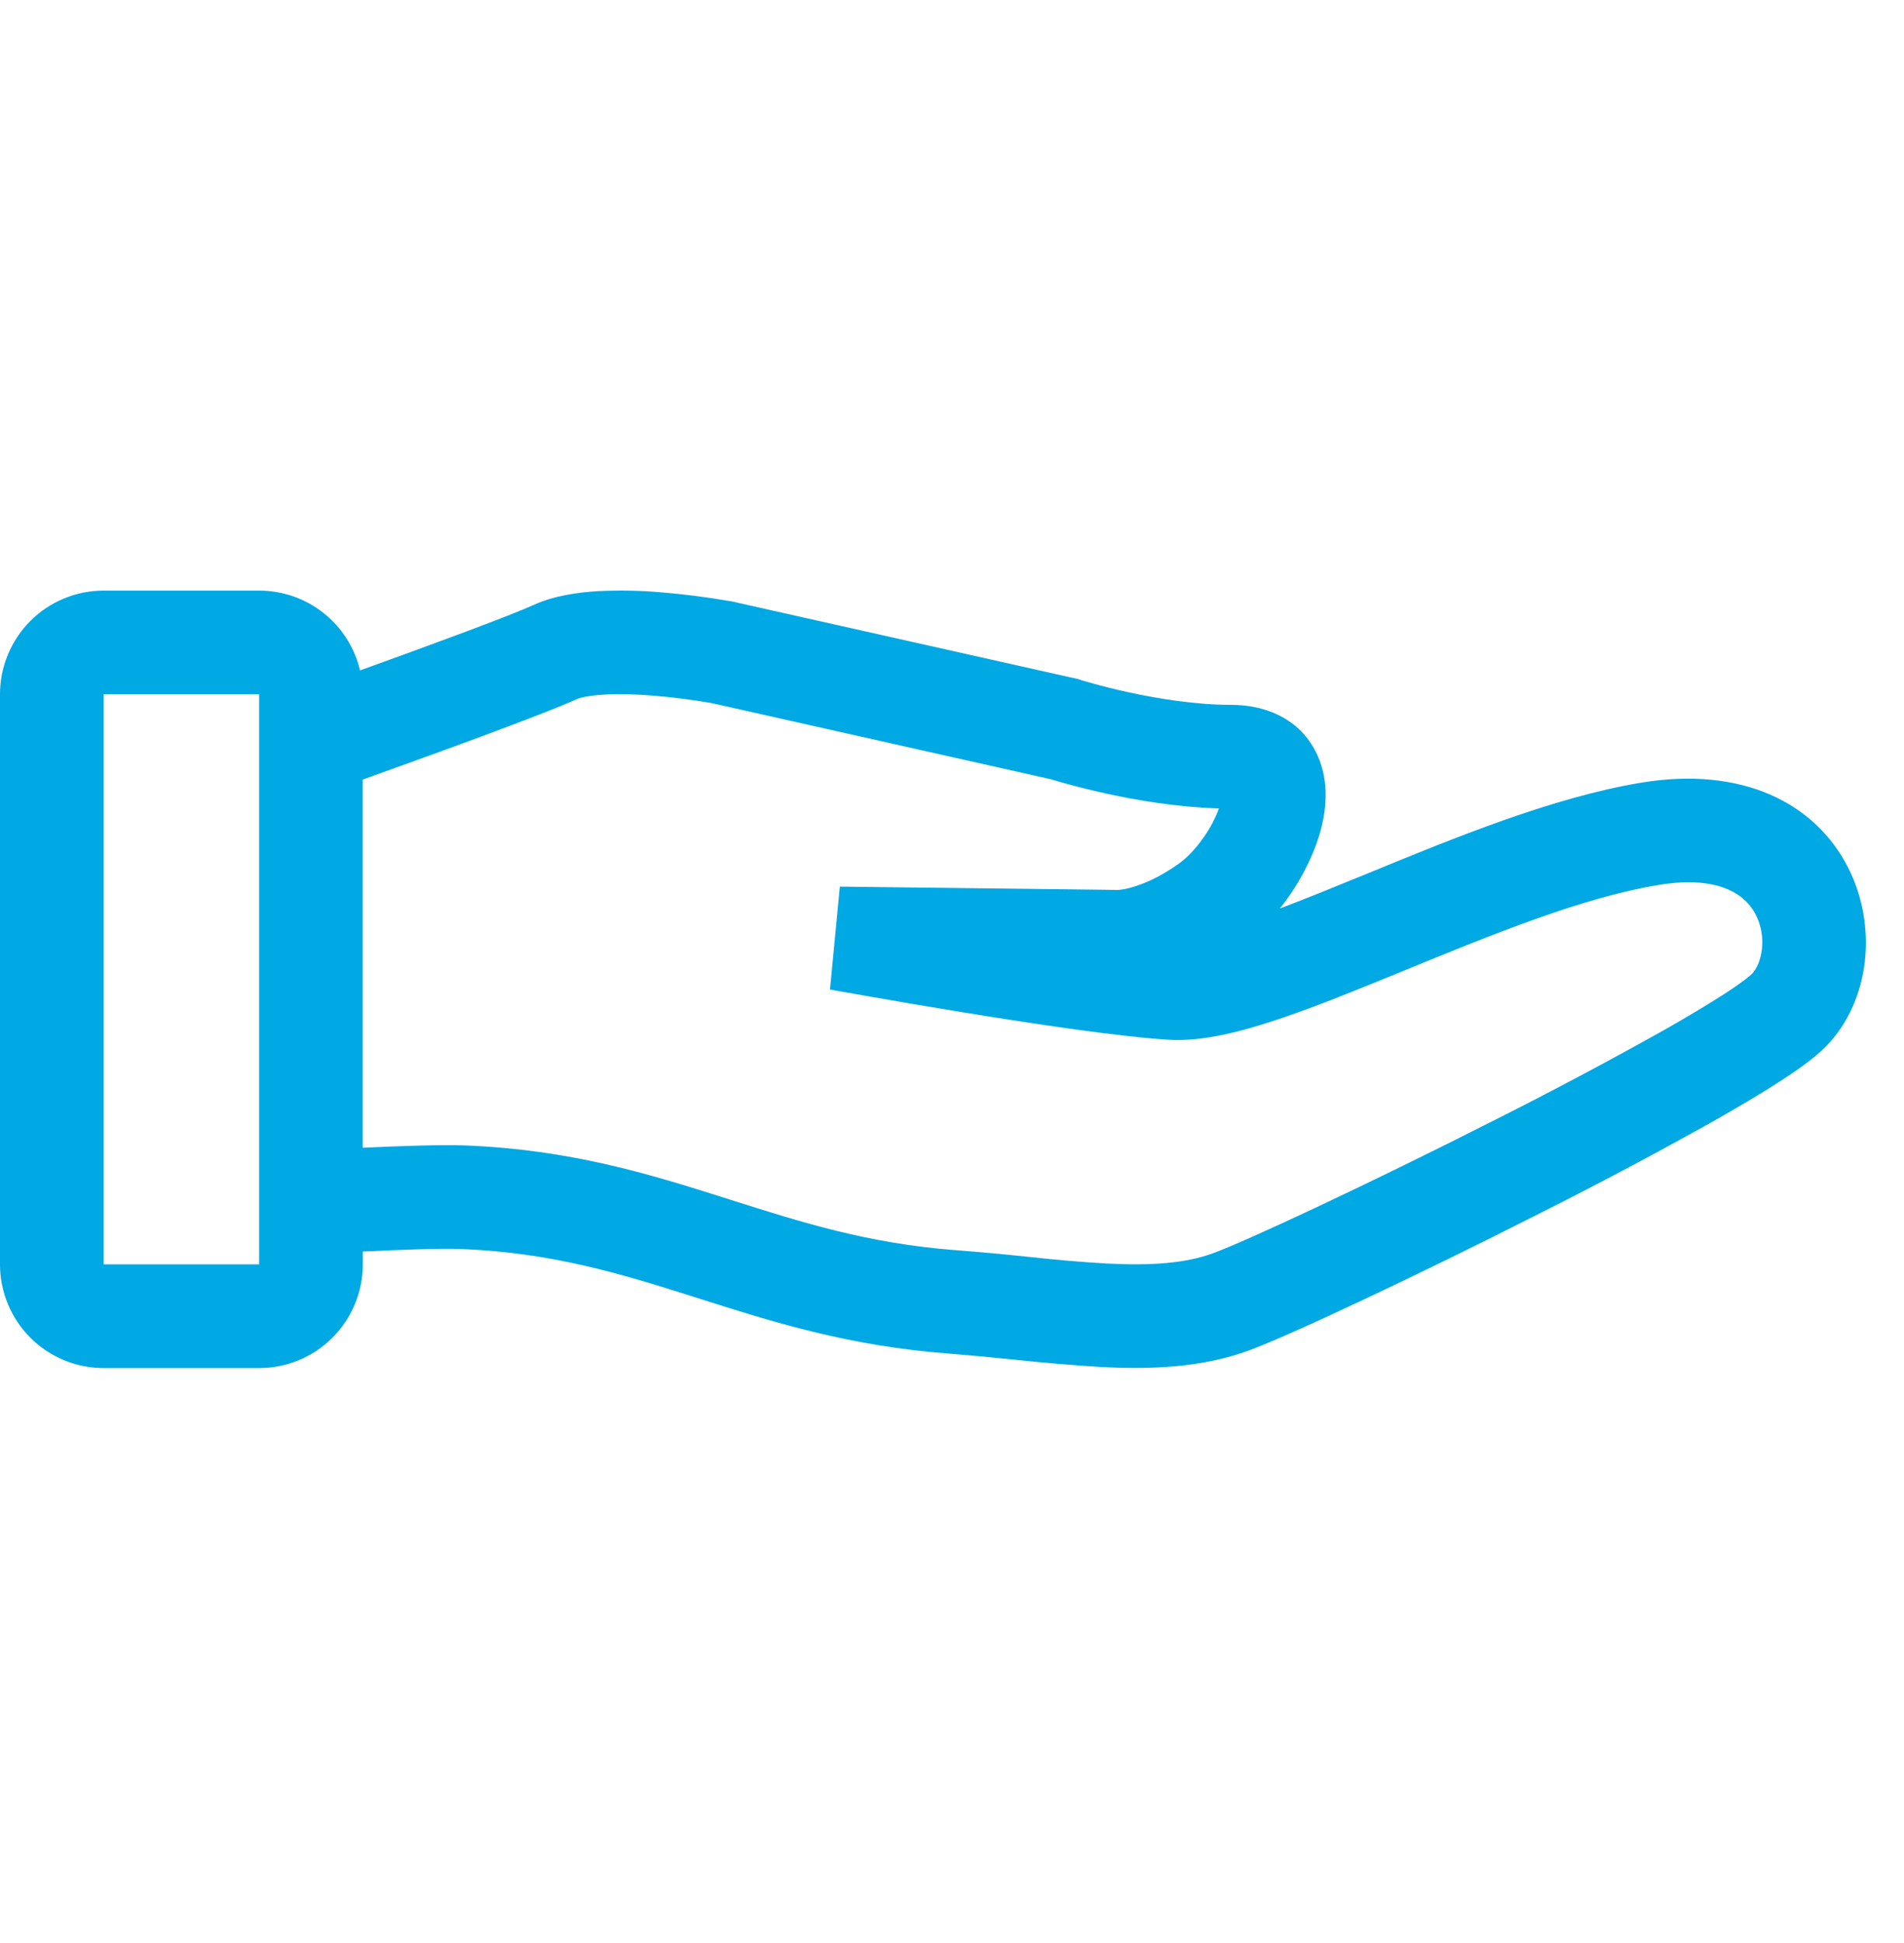 <svg xmlns="http://www.w3.org/2000/svg" fill="none" height="51" viewBox="0 0 50 51" width="50"><path clip-rule="evenodd" d="m9.527 32.852v.335c0 .722-.287 1.414-.797 1.925-.51.51-1.203.797-1.925.797h-4.083c-.722 0-1.414-.287-1.925-.797-.51-.51-.797-1.203-.797-1.925v-14.963c0-.722.287-1.414.797-1.925.51-.51 1.203-.797 1.925-.797h4.083c.613-0 1.208.206 1.689.587.481.38.819.911.961 1.508 1.802-.649 3.907-1.422 4.551-1.716.547-.249 1.179-.334 1.704-.365.542-.026 1.085-.017 1.626.029.606.049 1.208.126 1.807.229l.031.005.009.001h.004l.025.005 9.105 2.041.056.019.015.005.063.019.257.073c.225.063.547.146.932.23.783.17 1.769.329 2.688.329.849 0 1.728.317 2.196 1.177.403.738.309 1.549.159 2.11-.189.7-.578 1.434-1.073 2.059.667-.252 1.398-.55 2.182-.871l.167-.068c2.209-.908 4.827-1.983 7.138-2.364 2.64-.437 4.561.521 5.431 2.221.776 1.513.596 3.499-.572 4.695-.293.301-.739.617-1.187.906-.479.312-1.068.661-1.723 1.034-1.504.842-3.026 1.651-4.566 2.425-3.228 1.637-6.611 3.229-7.687 3.623-1.247.456-2.586.499-3.872.433-.777-.048-1.552-.114-2.326-.197-.566-.059-1.133-.111-1.701-.157-2.624-.199-4.638-.84-6.492-1.429l-.226-.072c-1.916-.607-3.699-1.147-6.06-1.242-.539-.022-1.617.02-2.593.067zm5.607-14.497c.088-.041.32-.099.732-.124.387-.023.828-.008 1.259.025.516.042 1.03.107 1.541.195h.004l8.937 2.005.061.019c.075.024.18.053.313.09.264.073.637.17 1.079.267.796.174 1.864.356 2.95.388-.097.262-.227.51-.387.739-.218.316-.456.559-.652.7-.566.406-1.024.574-1.301.646-.095.026-.191.044-.288.054h-.03l-7.297-.087-.259 2.7.072.014.208.037.757.133c.635.112 1.508.261 2.458.416 1.87.305 4.124.642 5.403.72.885.054 1.913-.218 2.87-.537.998-.334 2.126-.795 3.261-1.26 2.337-.958 4.717-1.934 6.716-2.265 1.728-.286 2.345.346 2.565.777.317.619.146 1.306-.098 1.554-.059.061-.272.234-.719.524-.416.268-.954.591-1.585.949-1.467.821-2.951 1.61-4.453 2.365-3.255 1.651-6.494 3.166-7.393 3.495-.727.267-1.626.331-2.795.271-.689-.041-1.376-.099-2.062-.176-.632-.067-1.266-.125-1.9-.174-2.303-.174-4.053-.731-5.93-1.327l-.17-.054c-1.943-.617-4.023-1.258-6.773-1.368-.619-.025-1.722.014-2.703.06v-9.664c1.914-.685 4.746-1.712 5.607-2.105zm-8.329-.133h-4.083v14.964h4.083z" fill="#00a8e4" fill-rule="evenodd"></path></svg>